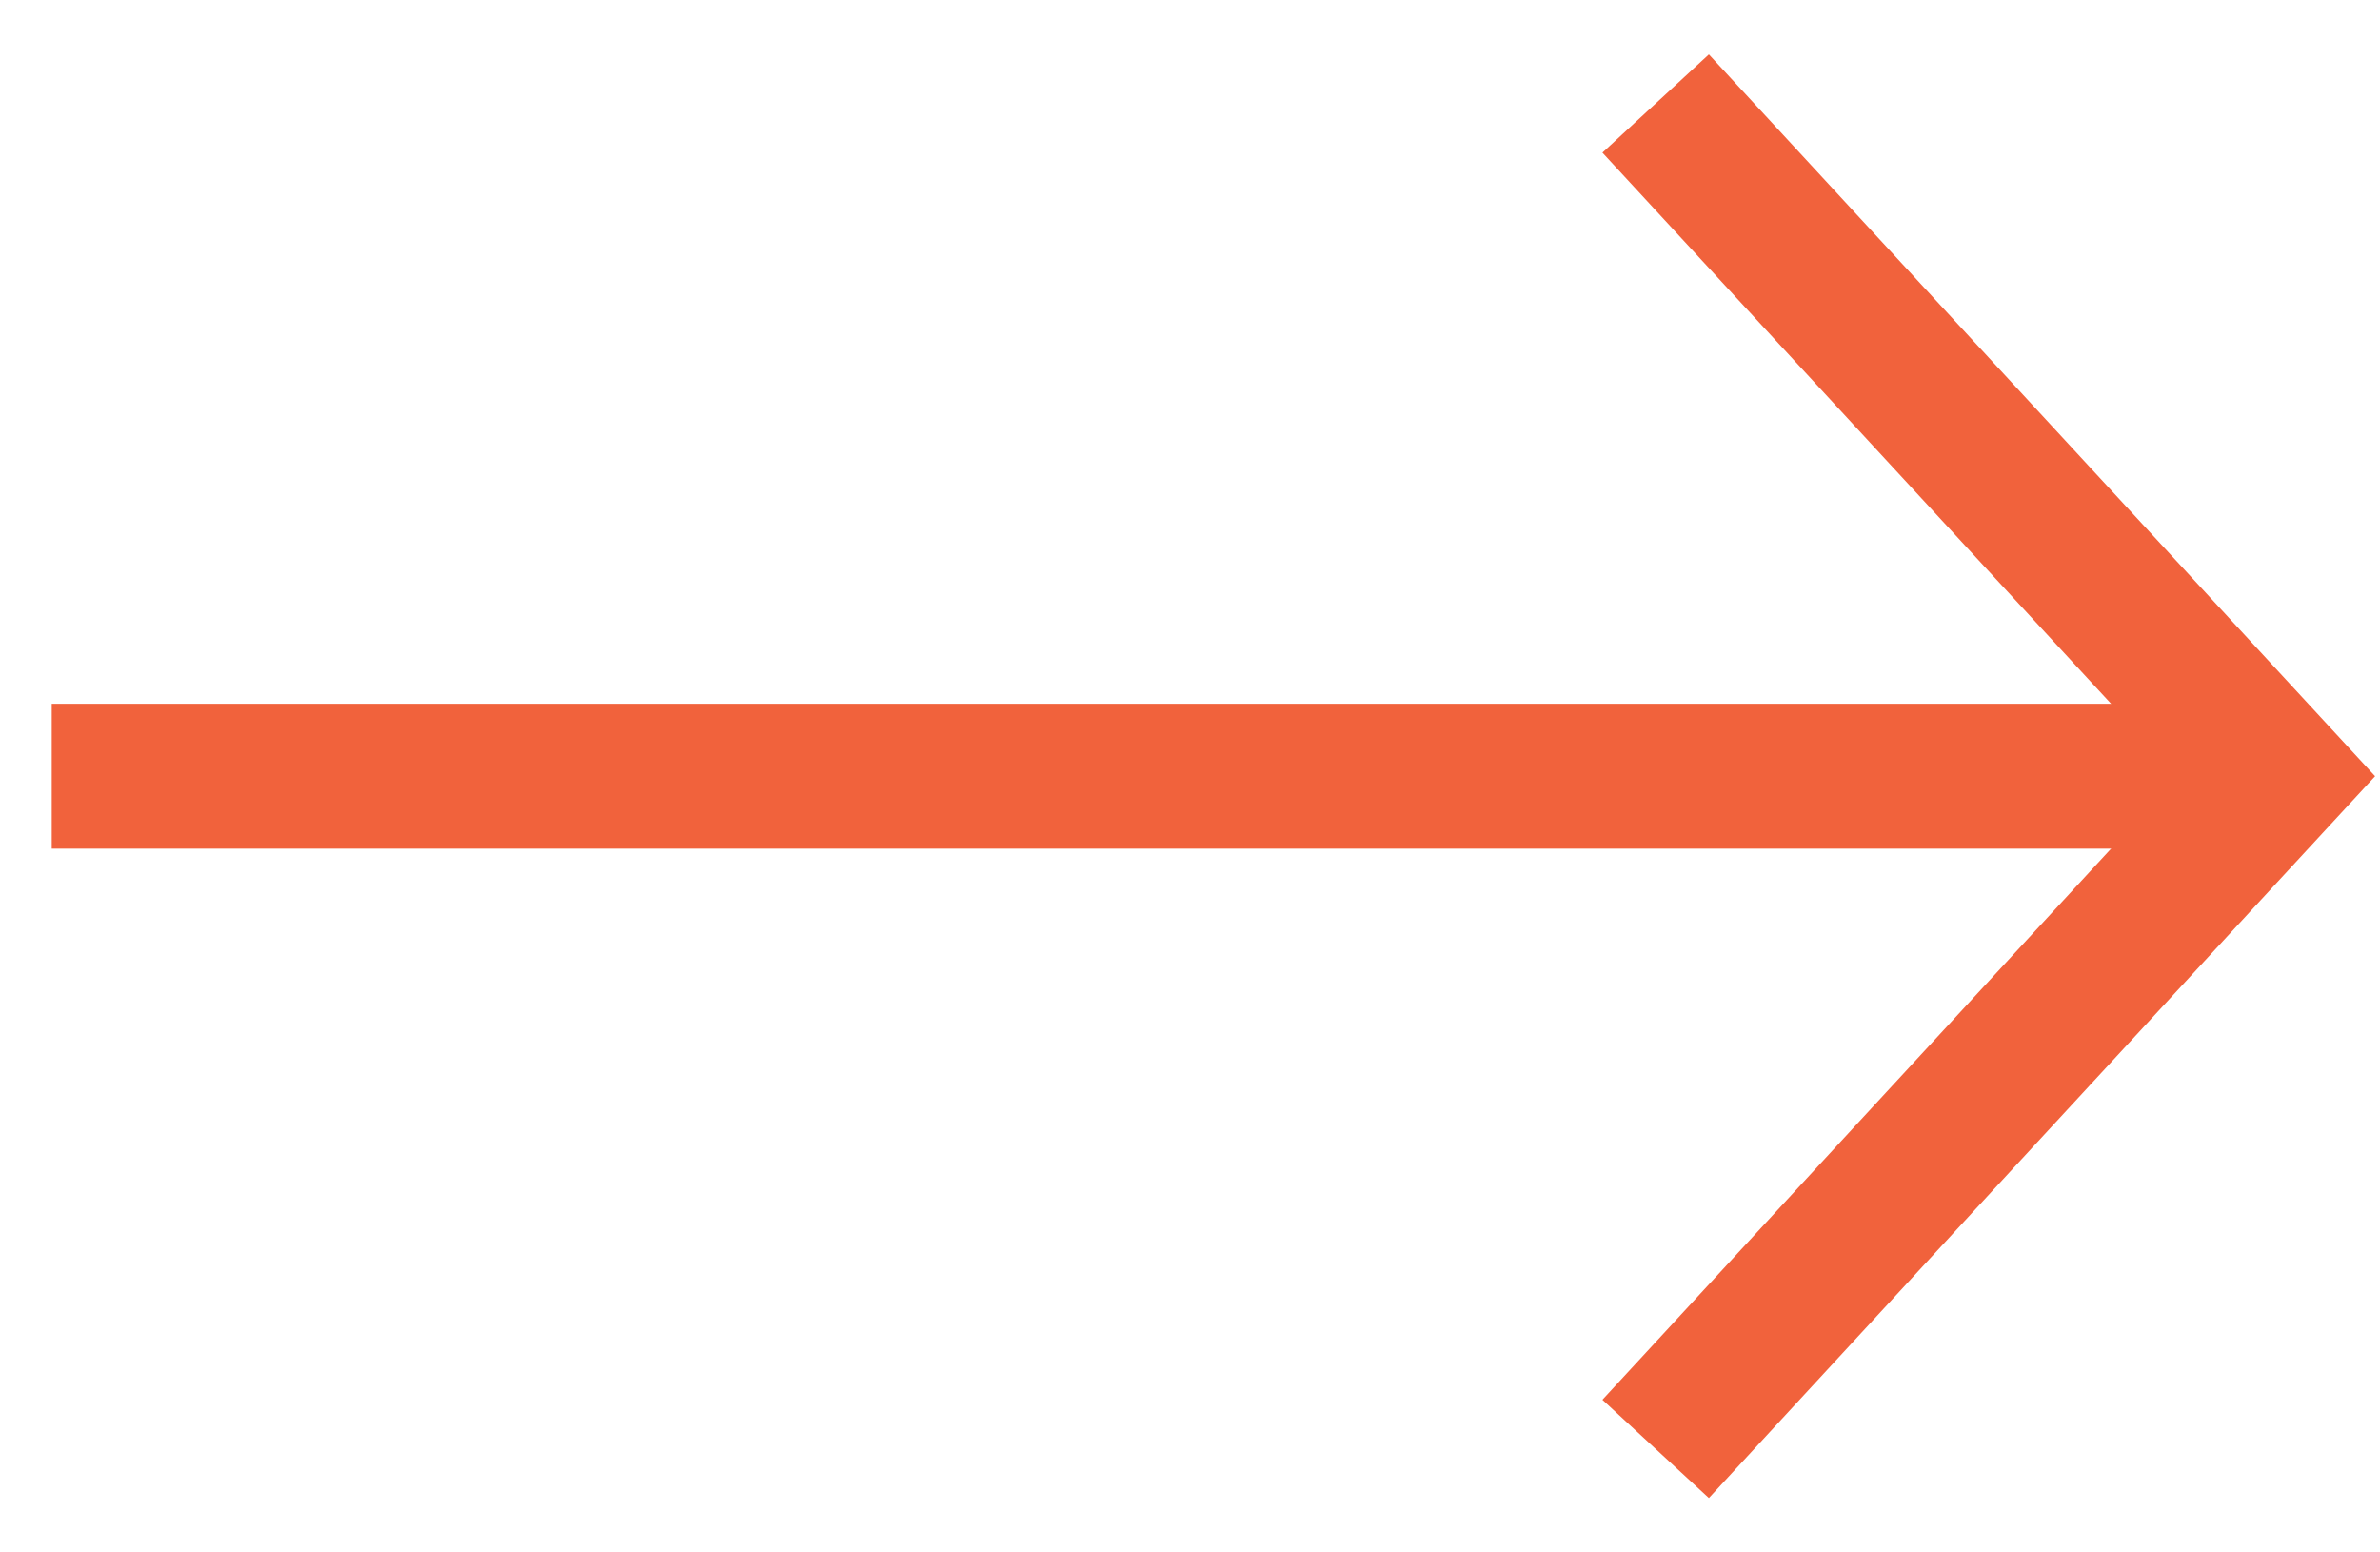 <?xml version="1.0" encoding="UTF-8"?>
<svg width="23px" height="15px" viewBox="0 0 23 15" version="1.1" xmlns="http://www.w3.org/2000/svg" xmlns:xlink="http://www.w3.org/1999/xlink">
    <title>DF2EFD18-B944-485D-9A30-3CB050FB935D@3x</title>
    <defs>
        <filter id="filter-1">
            <feColorMatrix in="SourceGraphic" type="matrix" values="0 0 0 0 0.946 0 0 0 0 0.385 0 0 0 0 0.235 0 0 0 1 0"></feColorMatrix>
        </filter>
        <filter id="filter-2">
            <feColorMatrix in="SourceGraphic" type="matrix" values="0 0 0 0 0.153 0 0 0 0 0.188 0 0 0 0 0.224 0 0 0 1 0"></feColorMatrix>
        </filter>
    </defs>
    <g id="DT" stroke="none" stroke-width="1" fill="none" fill-rule="evenodd">
        <g id="Blog-single" transform="translate(-1130, -2469)">
            <g id="Group-5-Copy-2" transform="translate(768, 2462)" filter="url(#filter-1)">
                <g transform="translate(255, 0)" filter="url(#filter-2)" id="Group-4">
                    <g transform="translate(107, 8)">
                        <g id="Group" transform="translate(0, -0)" stroke="#F1623C" stroke-width="1.4">
                            <line x1="21.5" y1="6.5" x2="0" y2="6.5" id="Path-3" transform="translate(11, 6.5) rotate(-180) translate(-11, -6.5) "></line>
                            <polyline id="Path" transform="translate(19, 6.5) rotate(-180) translate(-19, -6.5) " points="22 13 16 6.5 22 0"></polyline>
                        </g>
                    </g>
                </g>
            </g>
        </g>
    </g>
</svg>